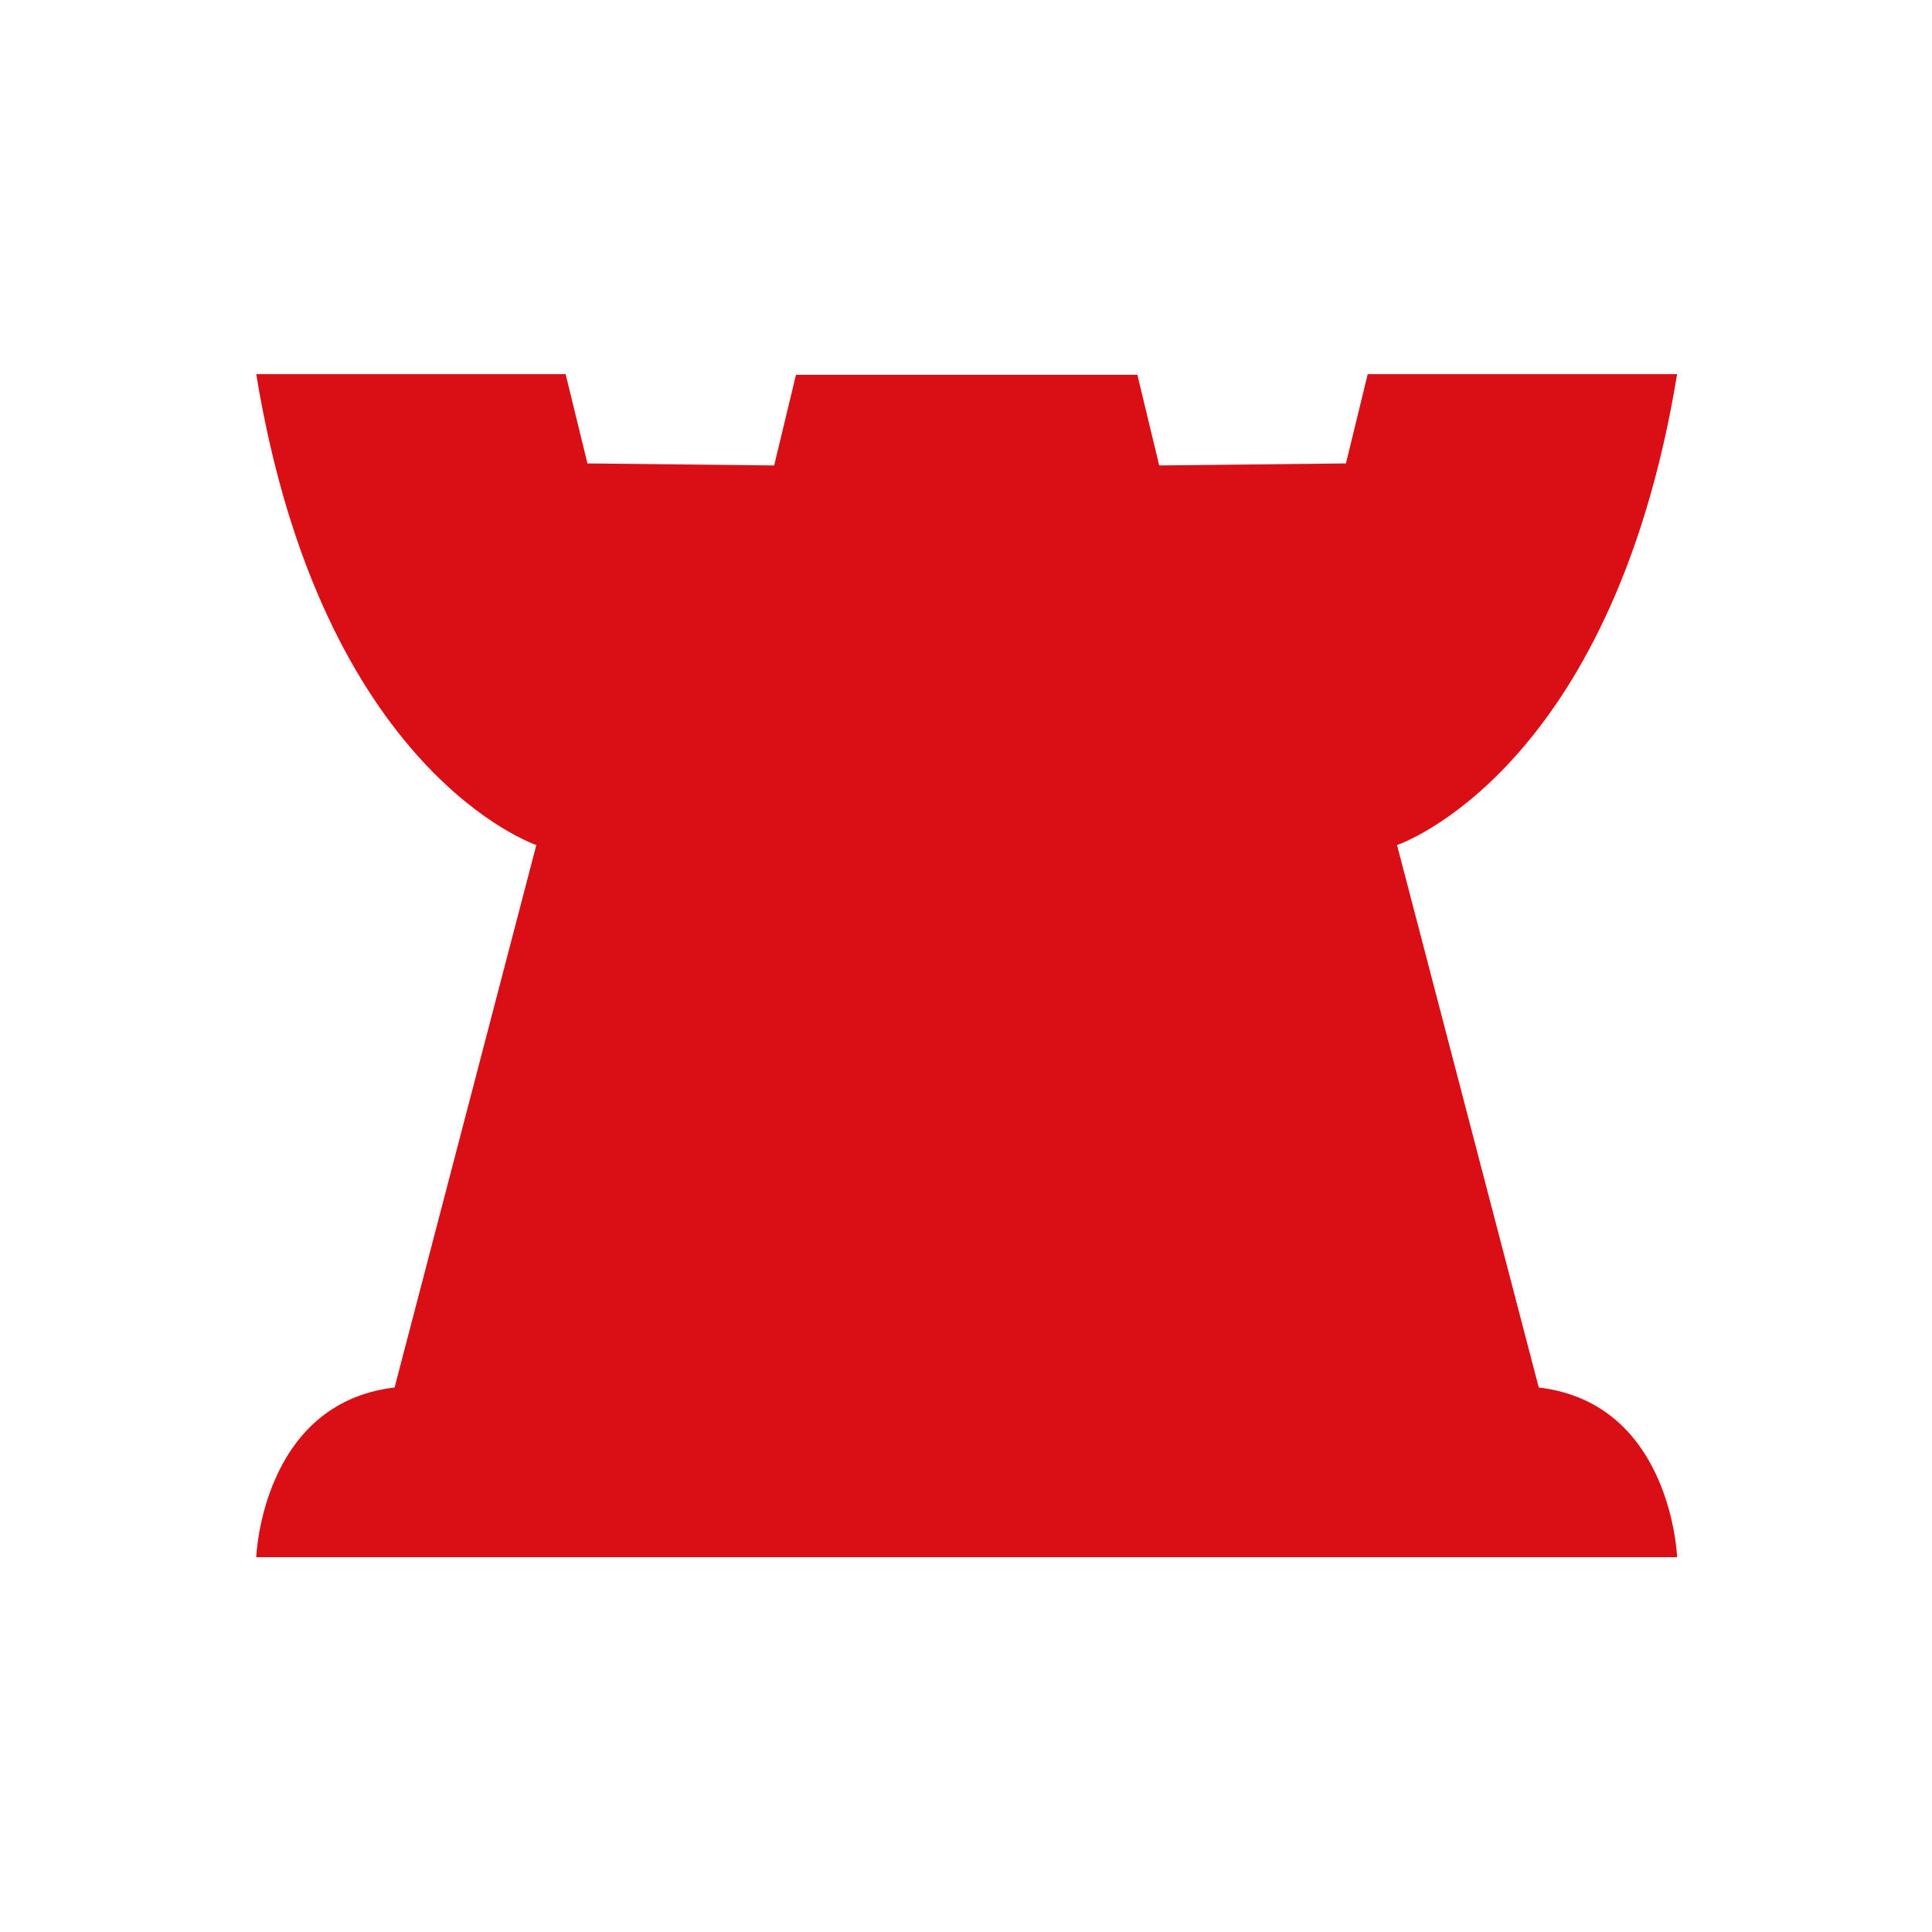 <?xml version="1.0" encoding="utf-8"?>
<!-- Generator: Adobe Illustrator 24.3.0, SVG Export Plug-In . SVG Version: 6.00 Build 0)  -->
<svg version="1.1" id="Layer_1" xmlns="http://www.w3.org/2000/svg" xmlns:xlink="http://www.w3.org/1999/xlink" x="0px" y="0px"
	 width="283.5px" height="283.5px" viewBox="0 0 283.5 283.5" style="enable-background:new 0 0 283.5 283.5;" xml:space="preserve"
	>
<style type="text/css">
	.st0{fill-rule:evenodd;clip-rule:evenodd;fill:#DA0E15;}
</style>
<path class="st0" d="M37.6,228.5c0,0,0.8-22.6,20.3-24.9l20.8-79.6c0,0-31.5-10.5-41.1-69.1H83L86.2,68l27.4,0.3l3.2-13.3h50.1
	l3.2,13.3l27.4-0.3l3.2-13.1h45.4c-9.6,58.6-41.1,69.1-41.1,69.1l20.8,79.6c19.5,2.3,20.3,24.9,20.3,24.9H37.6z"/>
</svg>

